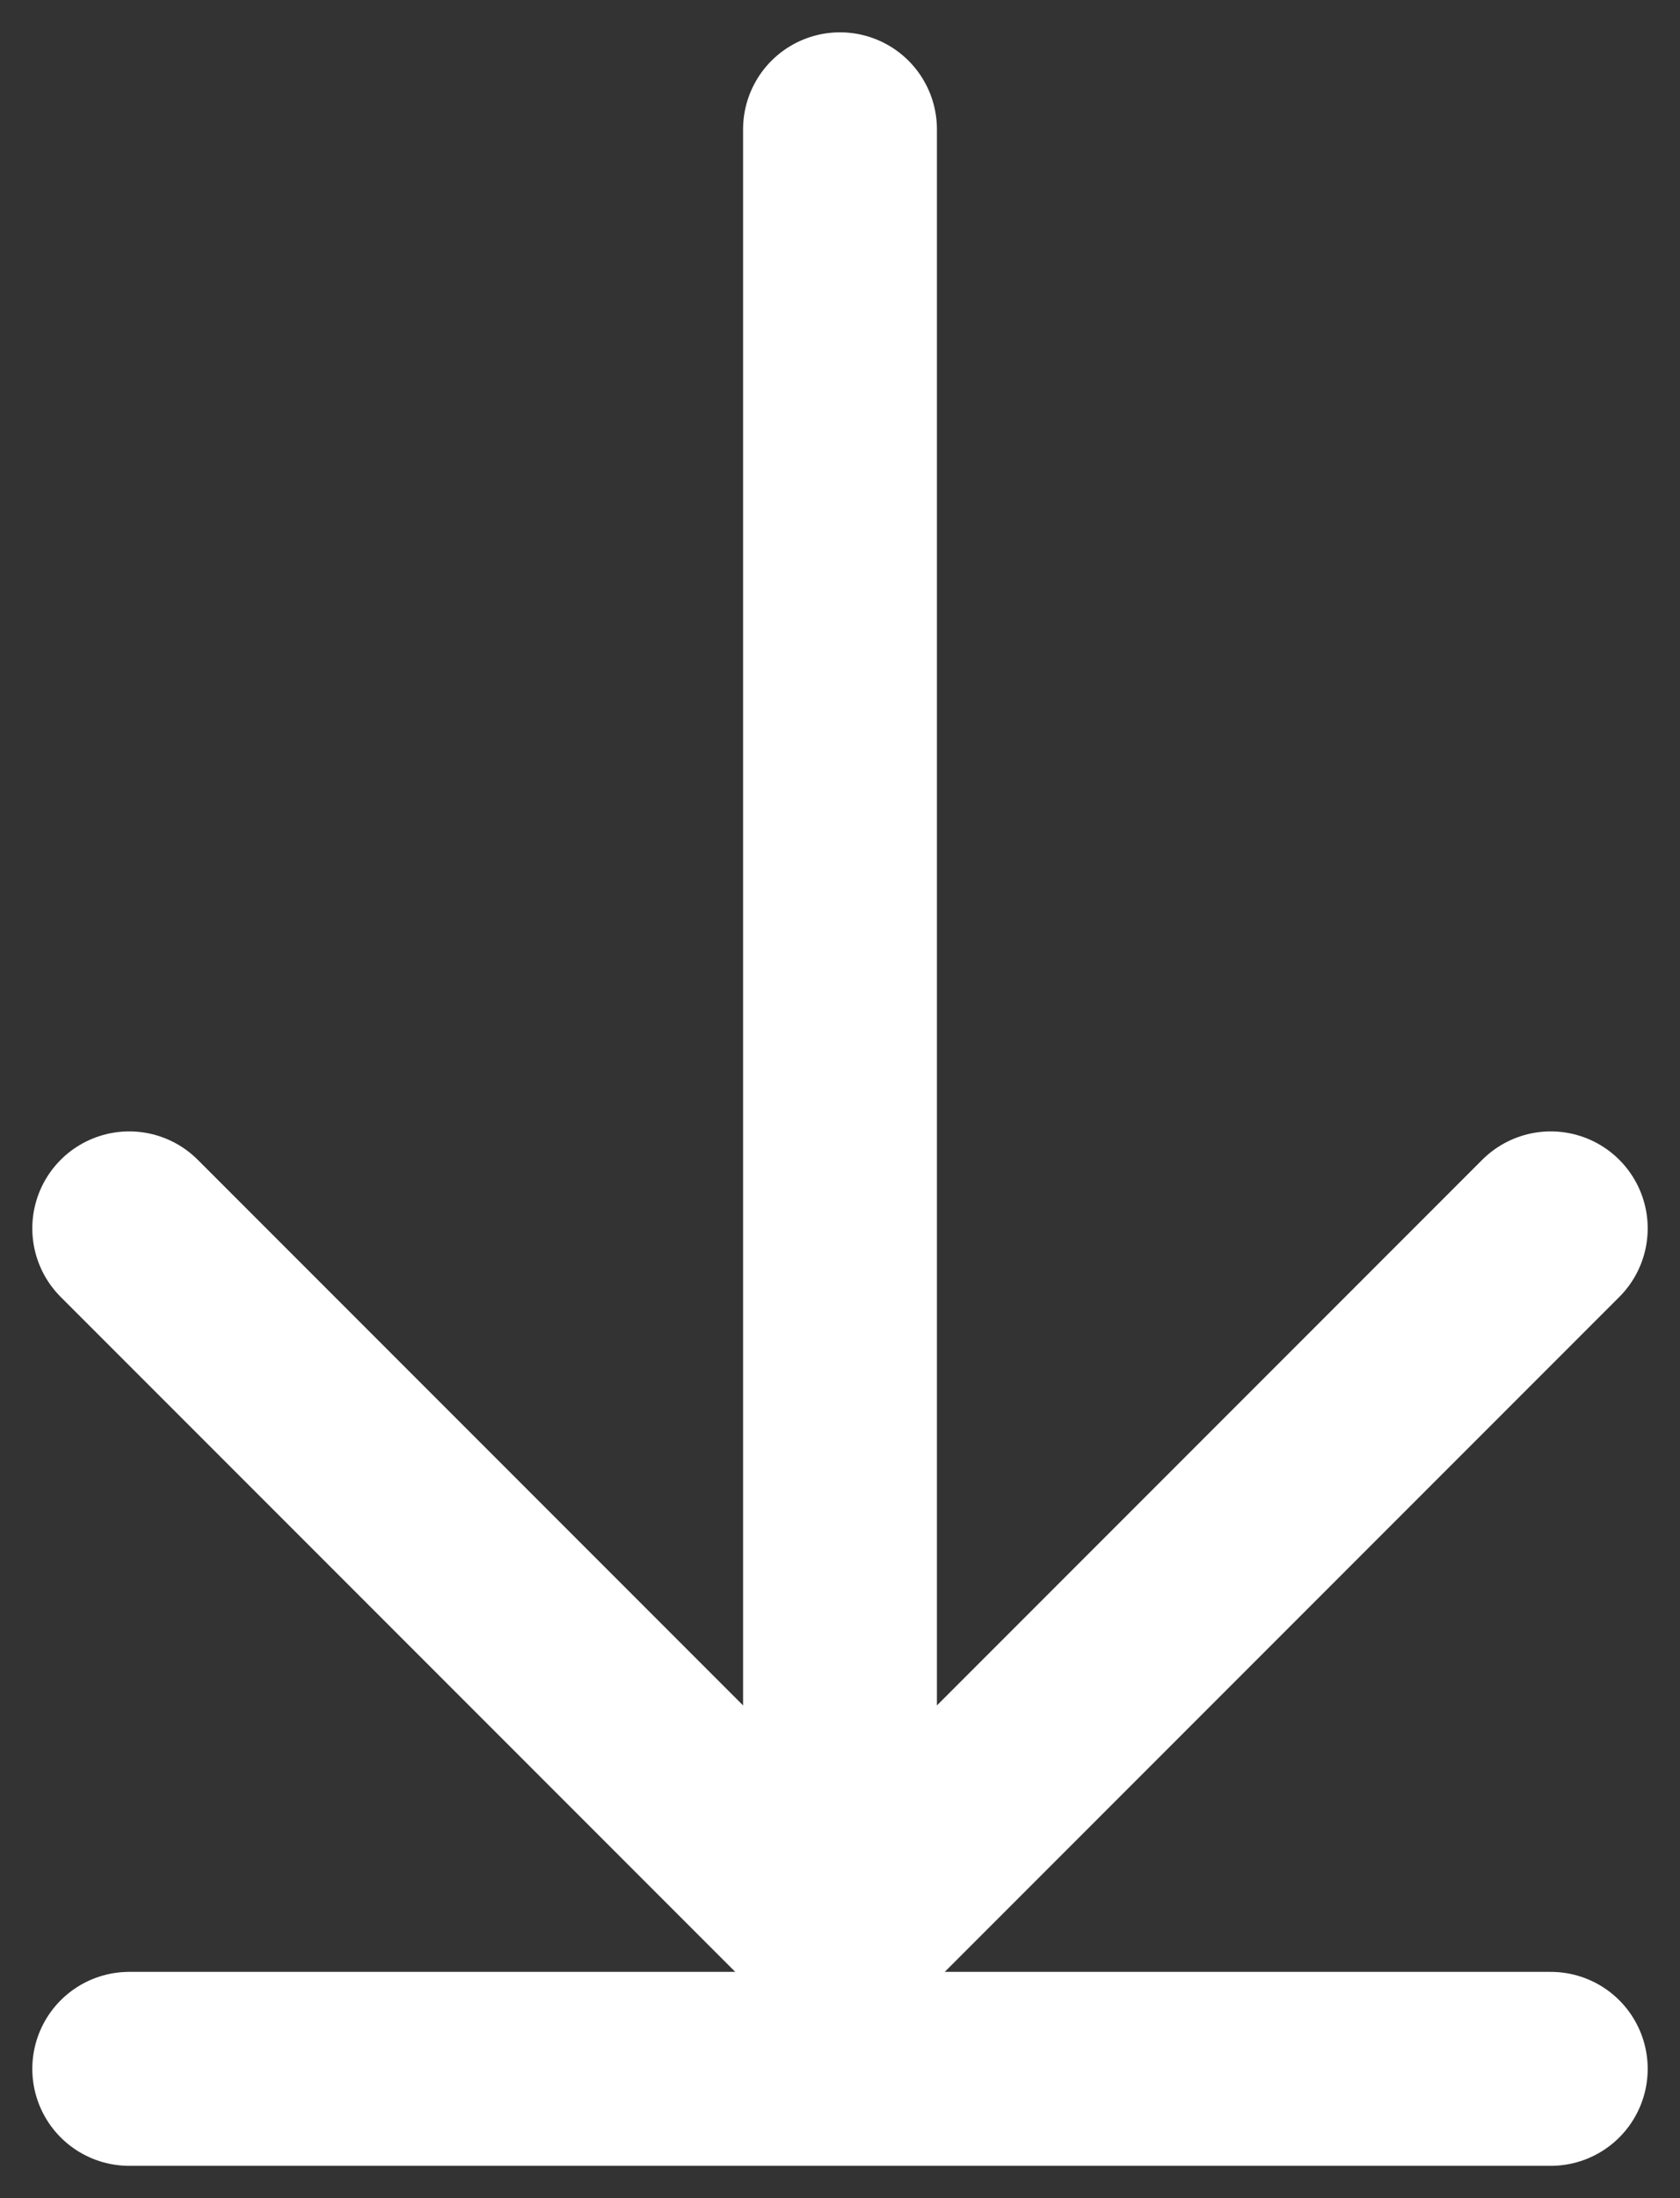 <svg width="13" height="17" viewBox="0 0 13 17" fill="none" xmlns="http://www.w3.org/2000/svg">
<rect x="0" y="0" width="13" height="17" fill="#333333" stroke="none"/>
<path d="M6.5 1C6.5 1 6.5 9.533 6.5 15M6.5 15L12 9.5M6.5 15L1 9.5M1 16H12" stroke="white" stroke-width="1.5" stroke-linecap="round" stroke-linejoin="round"/>
</svg>
